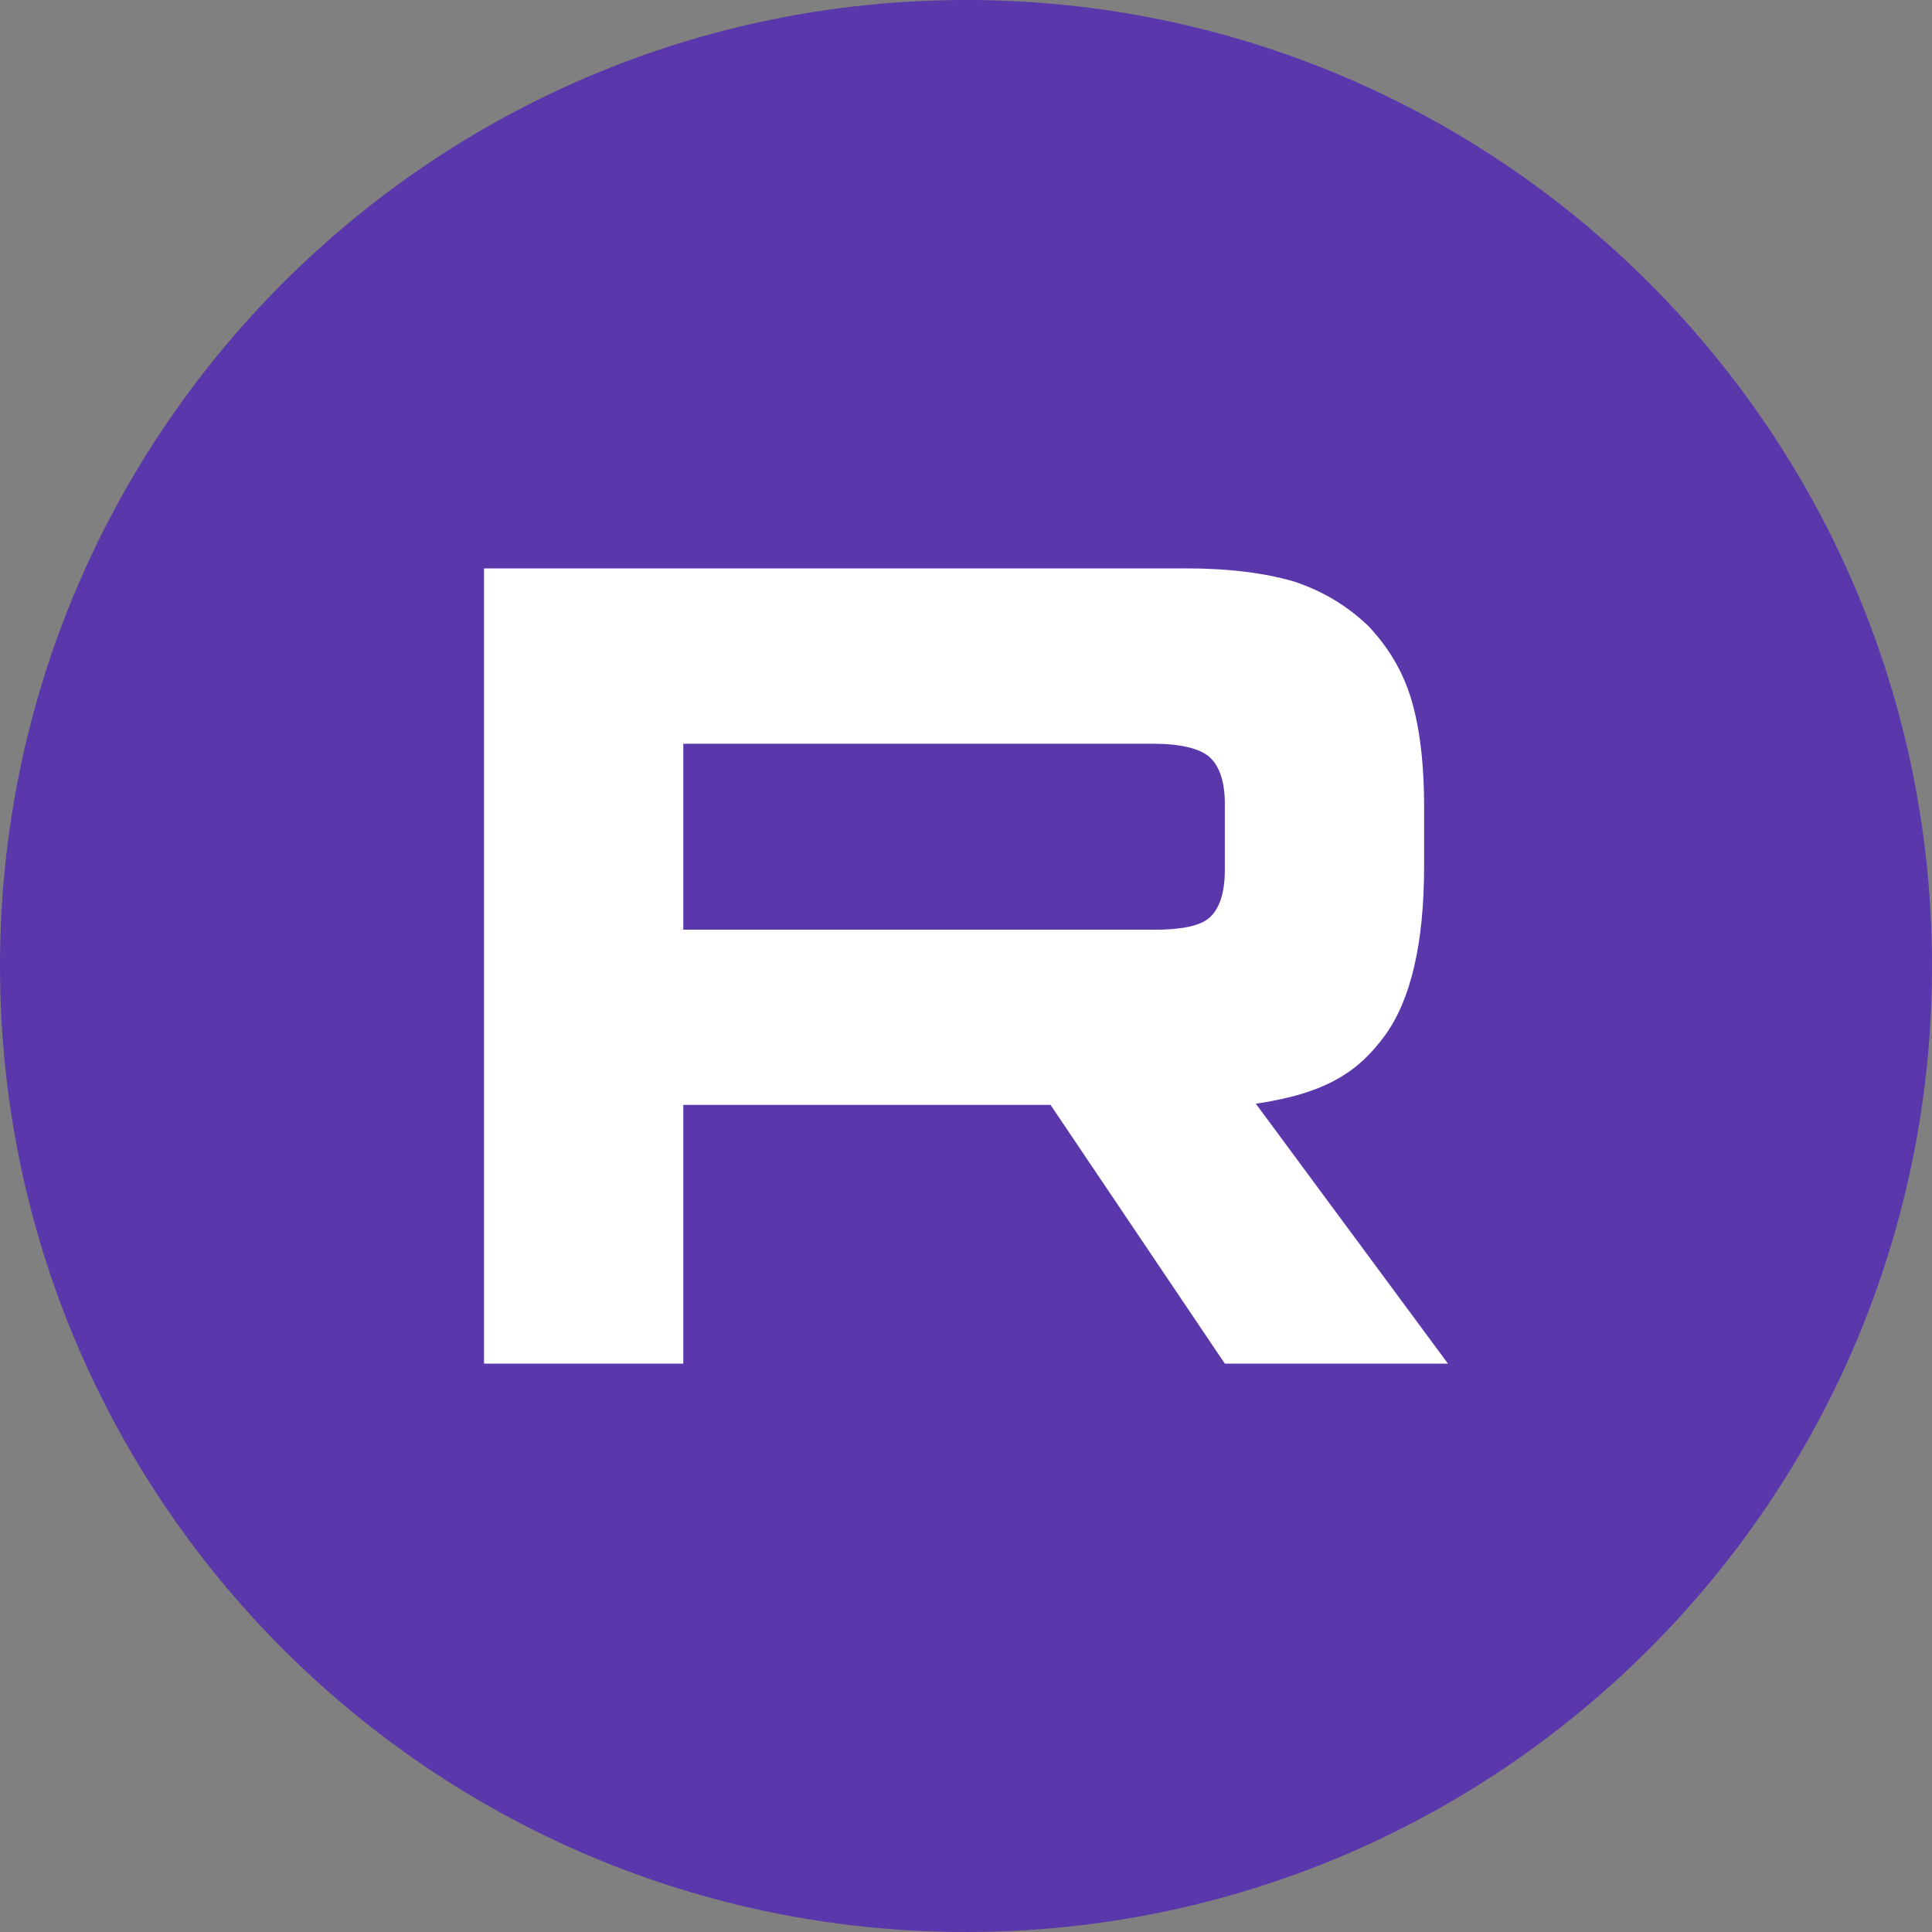 <?xml version="1.0" encoding="UTF-8"?> <svg xmlns="http://www.w3.org/2000/svg" width="215" height="215" viewBox="0 0 215 215" fill="none"><rect x="0" y="0" width="215" height="215" fill="#808080" stroke="none"/><g clip-path="url(#clip0_971_458)"><path d="M107.5 215C166.871 215 215 166.871 215 107.5C215 48.129 166.871 0 107.5 0C48.129 0 0 48.129 0 107.5C0 166.871 48.129 215 107.5 215Z" fill="#5A37AB"></path><g clip-path="url(#clip1_971_458)"><mask id="mask0_971_458" style="mask-type:luminance" maskUnits="userSpaceOnUse" x="19" y="19" width="177" height="177"><path d="M196 107.5C196 58.623 156.377 19 107.5 19C58.623 19 19 58.623 19 107.5C19 156.377 58.623 196 107.5 196C156.377 196 196 156.377 196 107.5Z" fill="white"></path></mask><g mask="url(#mask0_971_458)"><path d="M196 19H19V196H196V19Z" fill="#5A37AB"></path><path d="M196 107.5C244.877 107.5 284.5 67.877 284.5 19C284.5 -29.877 244.877 -69.5 196 -69.5C147.123 -69.5 107.5 -29.877 107.5 19C107.5 67.877 147.123 107.5 196 107.5Z" fill="#5A37AB"></path><path d="M128.333 103.459H76.04V82.766H128.333C131.387 82.766 133.511 83.299 134.577 84.229C135.643 85.158 136.303 86.883 136.303 89.402V96.832C136.303 99.486 135.643 101.21 134.577 102.14C133.511 103.07 131.387 103.467 128.333 103.467V103.459ZM131.92 63.258H53.864V151.75H76.04V122.96H116.91L136.303 151.75H161.136L139.755 122.825C147.638 121.657 151.178 119.241 154.097 115.26C157.016 111.279 158.48 104.913 158.48 96.419V89.783C158.48 84.745 157.946 80.764 157.016 77.713C156.085 74.661 154.495 72.007 152.236 69.623C149.849 67.366 147.193 65.777 144.003 64.712C140.813 63.782 136.828 63.25 131.92 63.25V63.258Z" fill="white"></path></g></g></g><defs><clipPath id="clip0_971_458"><rect width="215" height="215" fill="white"></rect></clipPath><clipPath id="clip1_971_458"><rect width="177" height="177" fill="white" transform="translate(19 19)"></rect></clipPath></defs></svg> 